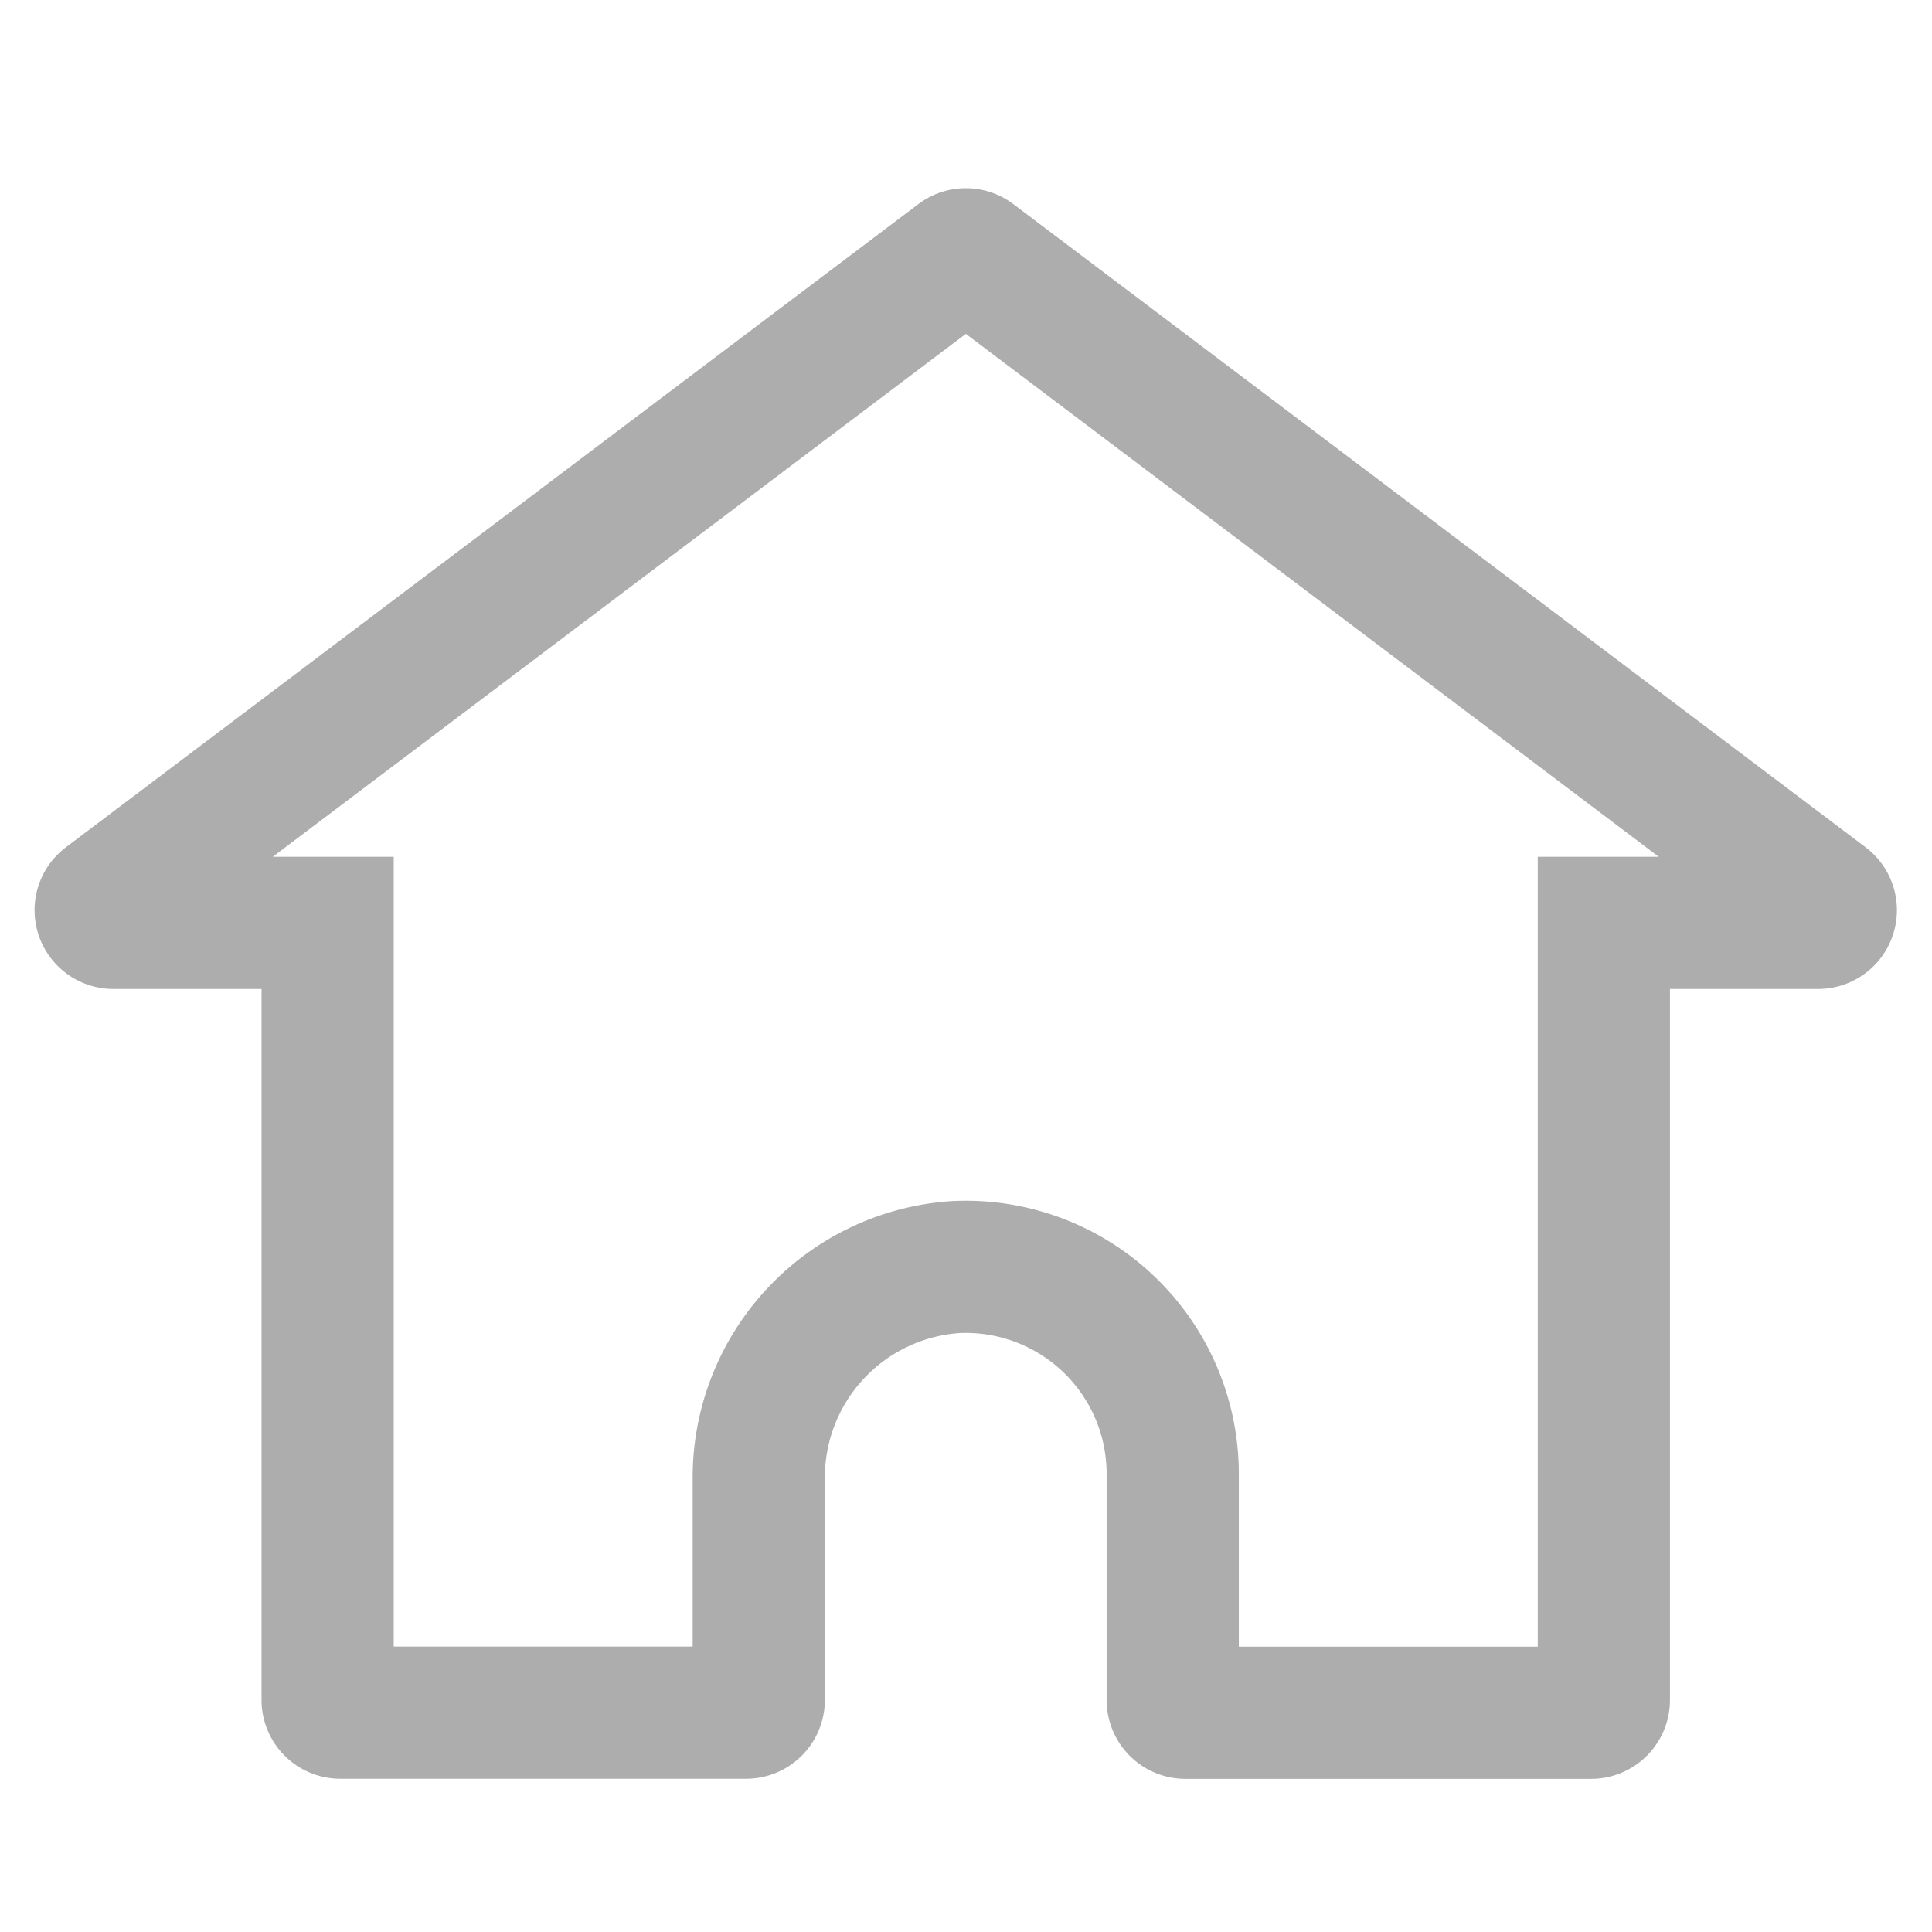 <svg xmlns="http://www.w3.org/2000/svg" xmlns:xlink="http://www.w3.org/1999/xlink" width="19" height="19" viewBox="0 0 19 19">
  <defs>
    <clipPath id="clip-path">
      <rect id="長方形_24505" data-name="長方形 24505" width="19" height="19" transform="translate(25 4)" fill="#fff"/>
    </clipPath>
  </defs>
  <g id="マスクグループ_4771" data-name="マスクグループ 4771" transform="translate(-25 -4)" clip-path="url(#clip-path)">
    <path id="パス_19510" data-name="パス 19510" d="M10.933,2.526,2.55,8.851a.125.125,0,0,0,.075.225H4.732v7.642a.125.125,0,0,0,.125.125h3.99a.125.125,0,0,0,.125-.125V14.552a2.074,2.074,0,0,1,1.937-2.091,2.036,2.036,0,0,1,2.134,2.034v2.224a.125.125,0,0,0,.125.125h3.99a.125.125,0,0,0,.125-.125V9.076h2.107a.125.125,0,0,0,.075-.225L11.084,2.526A.125.125,0,0,0,10.933,2.526Z" transform="translate(23.49 4)" fill="none" stroke="#adadad" stroke-linecap="round" stroke-miterlimit="10" stroke-width="1.3"/>
  </g>
</svg>
